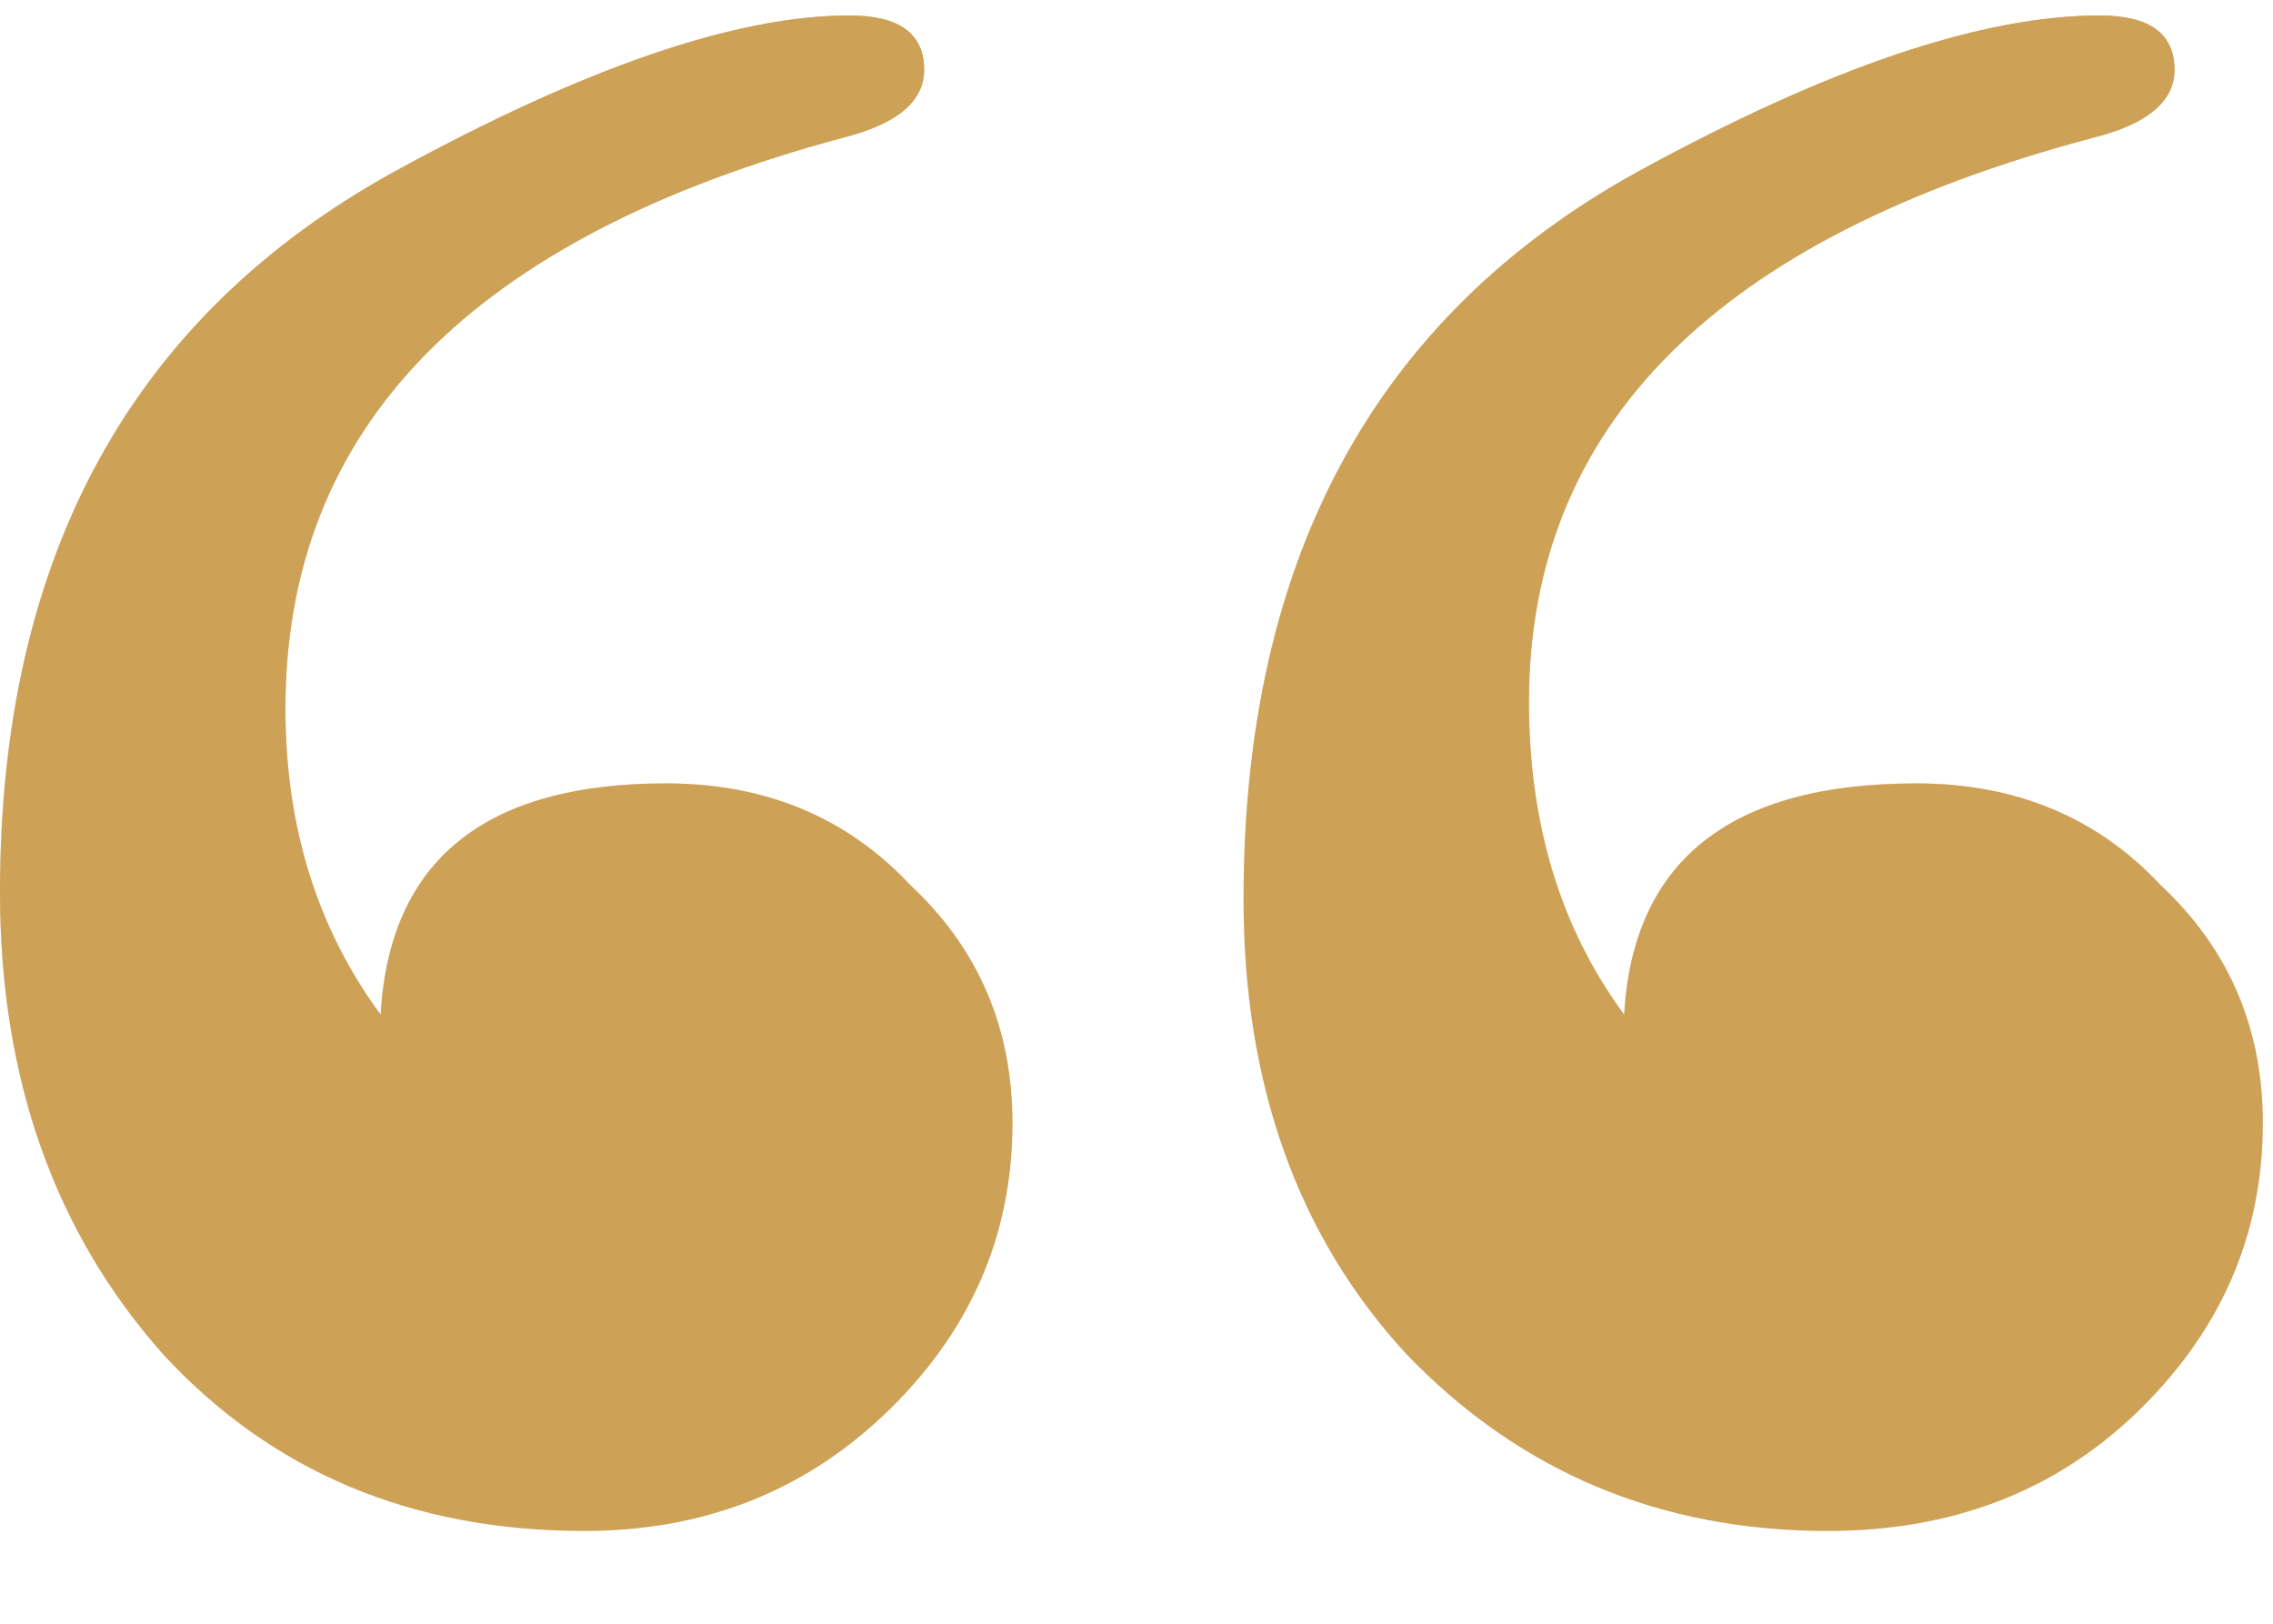 <svg width="21" height="15" viewBox="0 0 21 15" fill="none" xmlns="http://www.w3.org/2000/svg">
<path d="M20.906 10.376C20.906 11.422 20.508 12.322 19.713 13.076C18.96 13.787 18.018 14.143 16.888 14.143C15.339 14.143 14.042 13.599 12.995 12.511C11.991 11.422 11.489 10.02 11.489 8.304C11.489 5.165 12.703 2.926 15.13 1.587C16.888 0.624 18.311 0.143 19.399 0.143C19.86 0.143 20.09 0.31 20.09 0.645C20.09 0.938 19.839 1.147 19.336 1.273C15.863 2.194 14.126 3.931 14.126 6.484C14.126 7.614 14.418 8.576 15.005 9.372C15.088 7.949 15.988 7.237 17.704 7.237C18.625 7.237 19.378 7.551 19.964 8.179C20.592 8.765 20.906 9.497 20.906 10.376ZM9.354 10.376C9.354 11.422 8.957 12.322 8.161 13.076C7.408 13.787 6.487 14.143 5.399 14.143C3.809 14.143 2.511 13.599 1.507 12.511C0.502 11.38 0 9.957 0 8.241C0 5.144 1.214 2.926 3.641 1.587C5.399 0.624 6.801 0.143 7.848 0.143C8.308 0.143 8.538 0.31 8.538 0.645C8.538 0.938 8.287 1.147 7.785 1.273C4.353 2.194 2.637 3.951 2.637 6.546C2.637 7.635 2.93 8.576 3.516 9.372C3.599 7.949 4.478 7.237 6.152 7.237C7.073 7.237 7.827 7.551 8.413 8.179C9.04 8.765 9.354 9.497 9.354 10.376Z" fill="url(#paint0_linear)" fill-opacity="0.8"/>
<path d="M20.906 10.376C20.906 11.422 20.508 12.322 19.713 13.076C18.96 13.787 18.018 14.143 16.888 14.143C15.339 14.143 14.042 13.599 12.995 12.511C11.991 11.422 11.489 10.02 11.489 8.304C11.489 5.165 12.703 2.926 15.13 1.587C16.888 0.624 18.311 0.143 19.399 0.143C19.86 0.143 20.09 0.31 20.09 0.645C20.09 0.938 19.839 1.147 19.336 1.273C15.863 2.194 14.126 3.931 14.126 6.484C14.126 7.614 14.418 8.576 15.005 9.372C15.088 7.949 15.988 7.237 17.704 7.237C18.625 7.237 19.378 7.551 19.964 8.179C20.592 8.765 20.906 9.497 20.906 10.376ZM9.354 10.376C9.354 11.422 8.957 12.322 8.161 13.076C7.408 13.787 6.487 14.143 5.399 14.143C3.809 14.143 2.511 13.599 1.507 12.511C0.502 11.38 0 9.957 0 8.241C0 5.144 1.214 2.926 3.641 1.587C5.399 0.624 6.801 0.143 7.848 0.143C8.308 0.143 8.538 0.31 8.538 0.645C8.538 0.938 8.287 1.147 7.785 1.273C4.353 2.194 2.637 3.951 2.637 6.546C2.637 7.635 2.93 8.576 3.516 9.372C3.599 7.949 4.478 7.237 6.152 7.237C7.073 7.237 7.827 7.551 8.413 8.179C9.04 8.765 9.354 9.497 9.354 10.376Z" fill="#CDA156"/>
<defs>
<linearGradient id="paint0_linear" x1="10.453" y1="0.143" x2="10.453" y2="14.143" gradientUnits="userSpaceOnUse">
<stop stop-color="#CDA156"/>
<stop offset="1" stop-color="#CDA156" stop-opacity="0"/>
</linearGradient>
</defs>
</svg>
